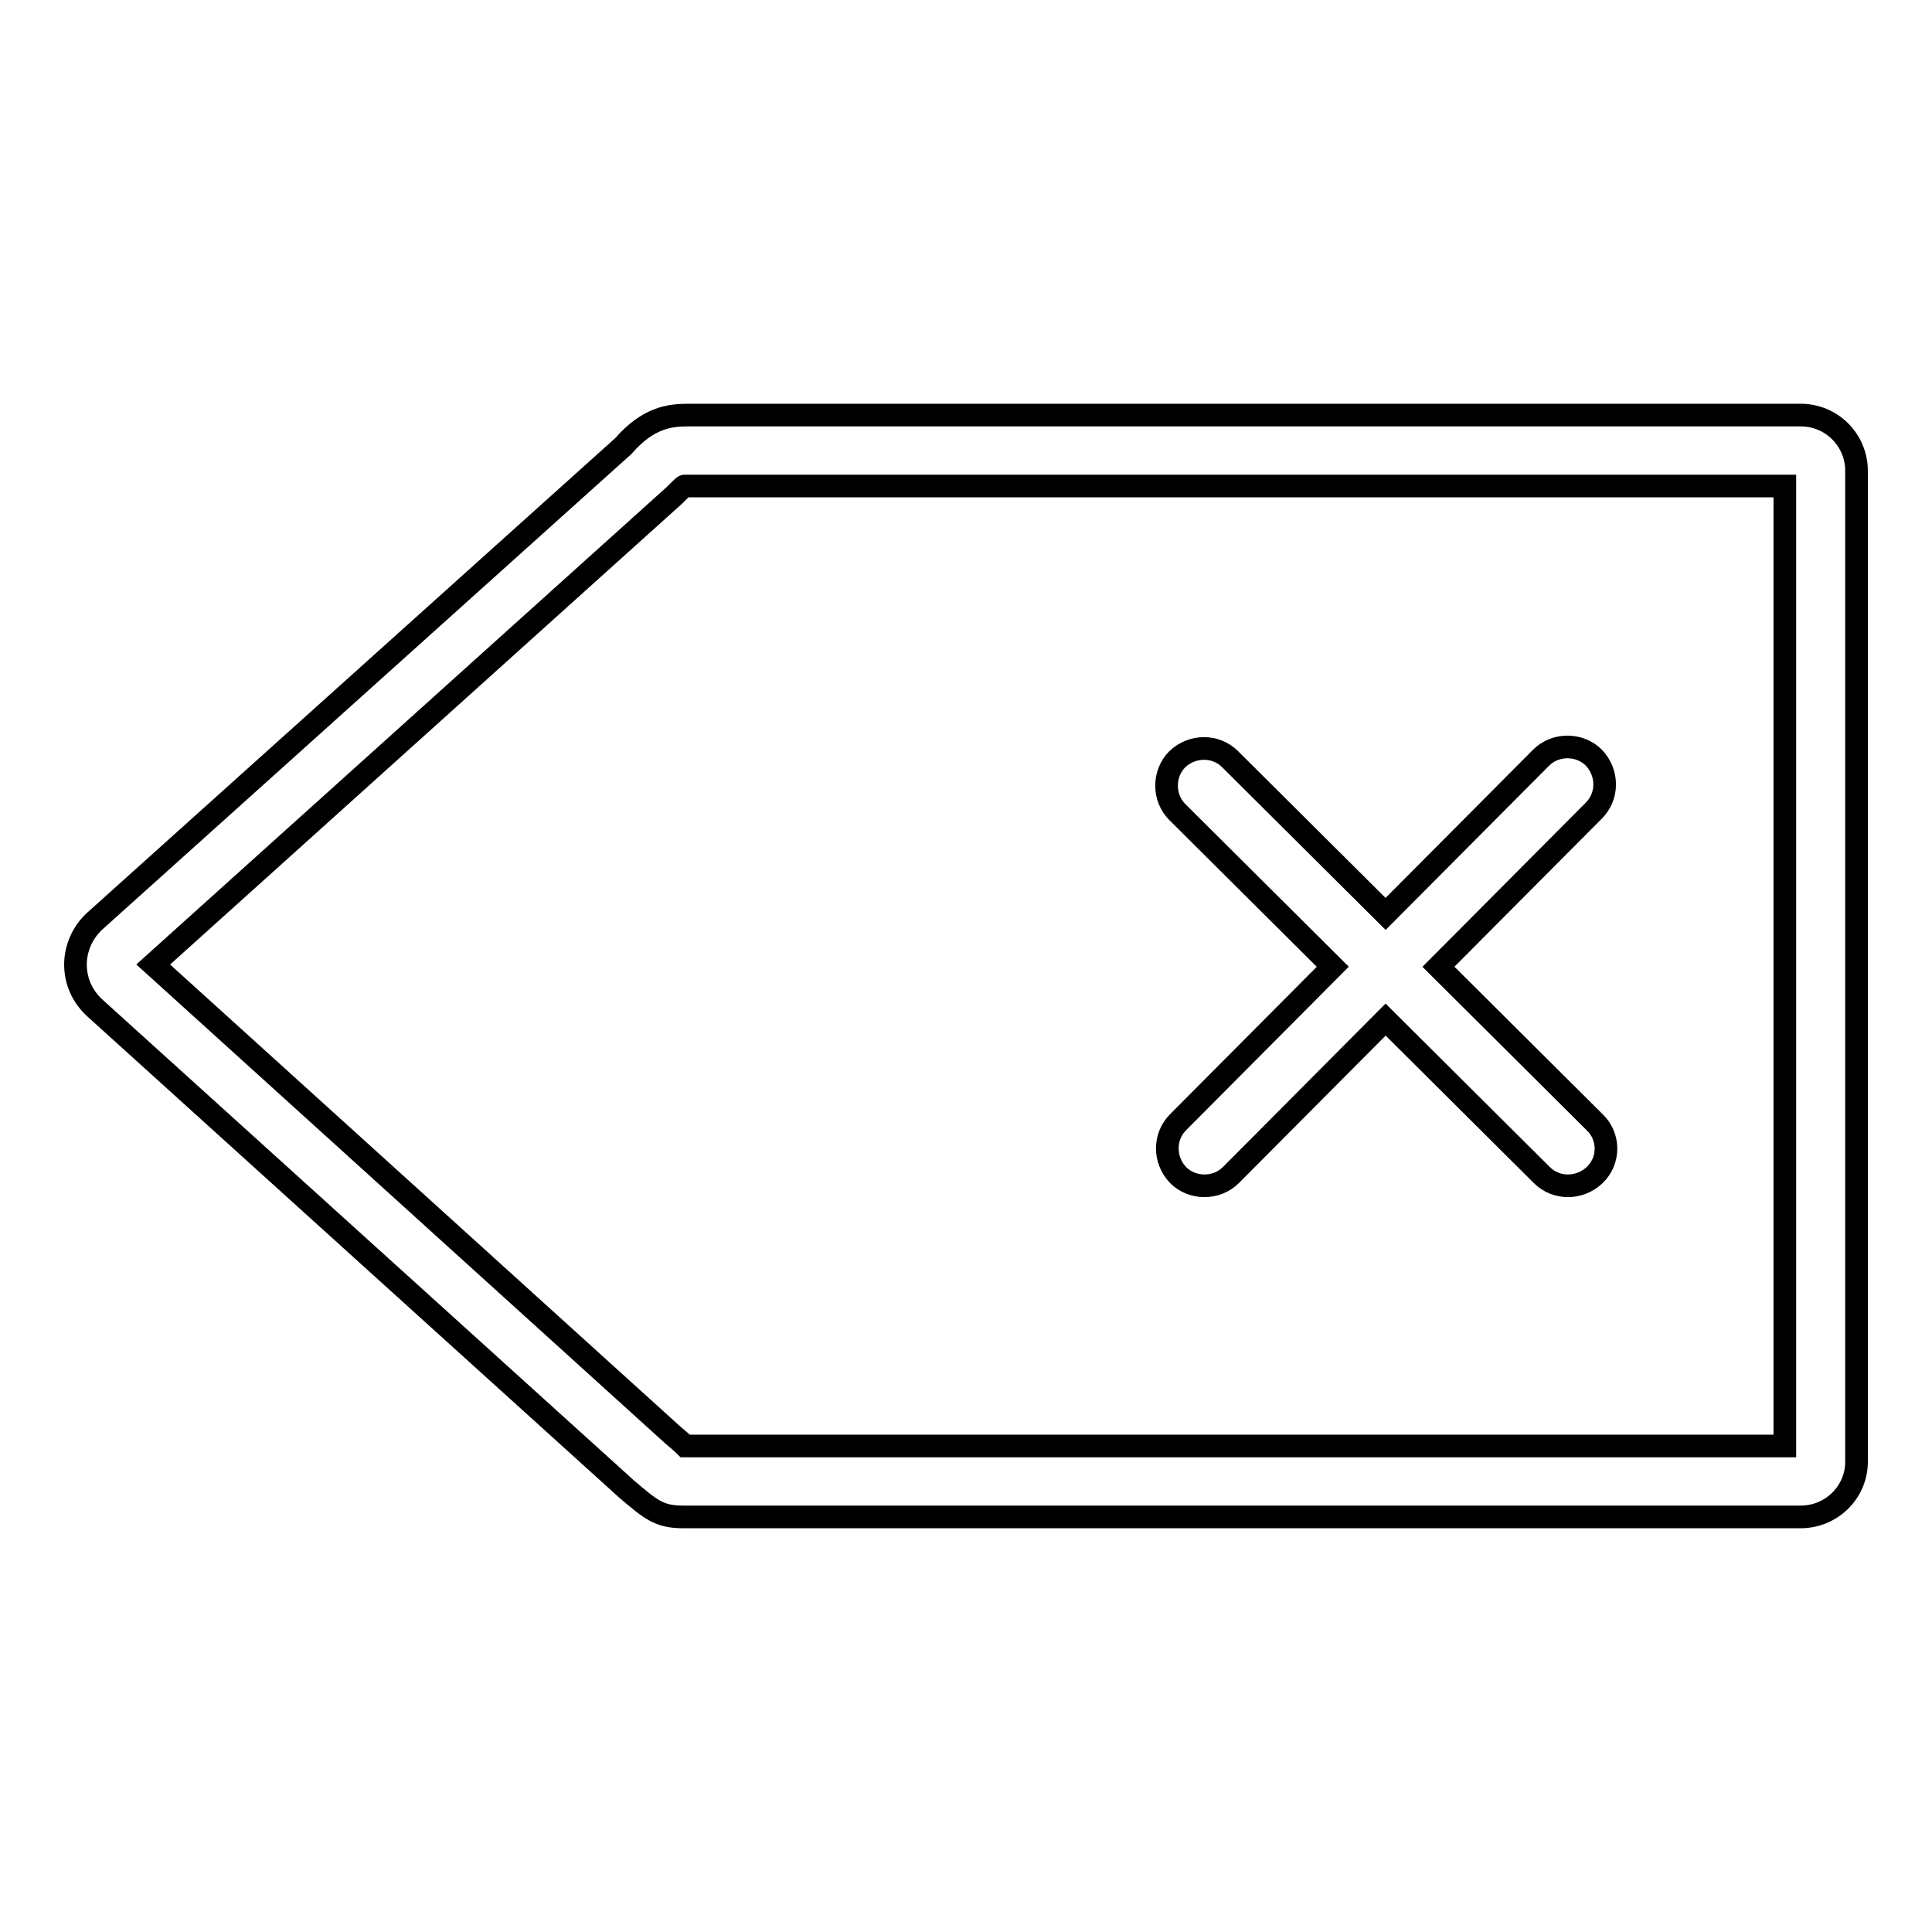 <?xml version="1.0" encoding="utf-8"?>
<!-- Svg Vector Icons : http://www.onlinewebfonts.com/icon -->
<!DOCTYPE svg PUBLIC "-//W3C//DTD SVG 1.1//EN" "http://www.w3.org/Graphics/SVG/1.1/DTD/svg11.dtd">
<svg version="1.1" xmlns="http://www.w3.org/2000/svg" xmlns:xlink="http://www.w3.org/1999/xlink" x="0px" y="0px" viewBox="0 0 256 256" enable-background="new 0 0 256 256" xml:space="preserve">
<g><g><path stroke-width="3" fill-opacity="0" stroke="#000000"  d="M238.6,201H90.5c-3.2,0-4.3-1-7.6-3.8l-0.1-0.1l-70.3-63.6c-1.6-1.5-2.5-3.5-2.5-5.7c0-2.1,0.9-4.2,2.5-5.7l0,0l70.1-63c3.3-3.8,6.2-4.1,8.6-4.1h147.4c4.1,0,7.4,3.3,7.4,7.4v131.3C246,197.7,242.7,201,238.6,201z M90.8,191.6h145.7V64.4H91.3c-0.2,0-0.5,0-0.6,0c-0.1,0-0.4,0.3-1.1,1l-0.2,0.2l-69.1,62.2l68.8,62.3C89.8,190.7,90.4,191.2,90.8,191.6z"/><path stroke-width="3" fill-opacity="0" stroke="#000000"  d="M211.3,148.7l-20.7-20.6l20.6-20.7c1.9-1.9,1.9-5,0-7l0,0c-1.9-1.9-5.1-1.9-7,0l-20.6,20.7L163,100.6c-1.9-1.9-5-1.9-7,0c-1.9,1.9-1.9,5.1,0,7l20.6,20.5l-20.5,20.6c-1.9,1.9-1.9,5,0,7l0,0c1.9,1.9,5.1,1.9,7,0l20.5-20.6l20.7,20.6c1.9,1.9,5,1.9,7,0l0,0C213.3,153.8,213.3,150.6,211.3,148.7z"/></g></g>
</svg>